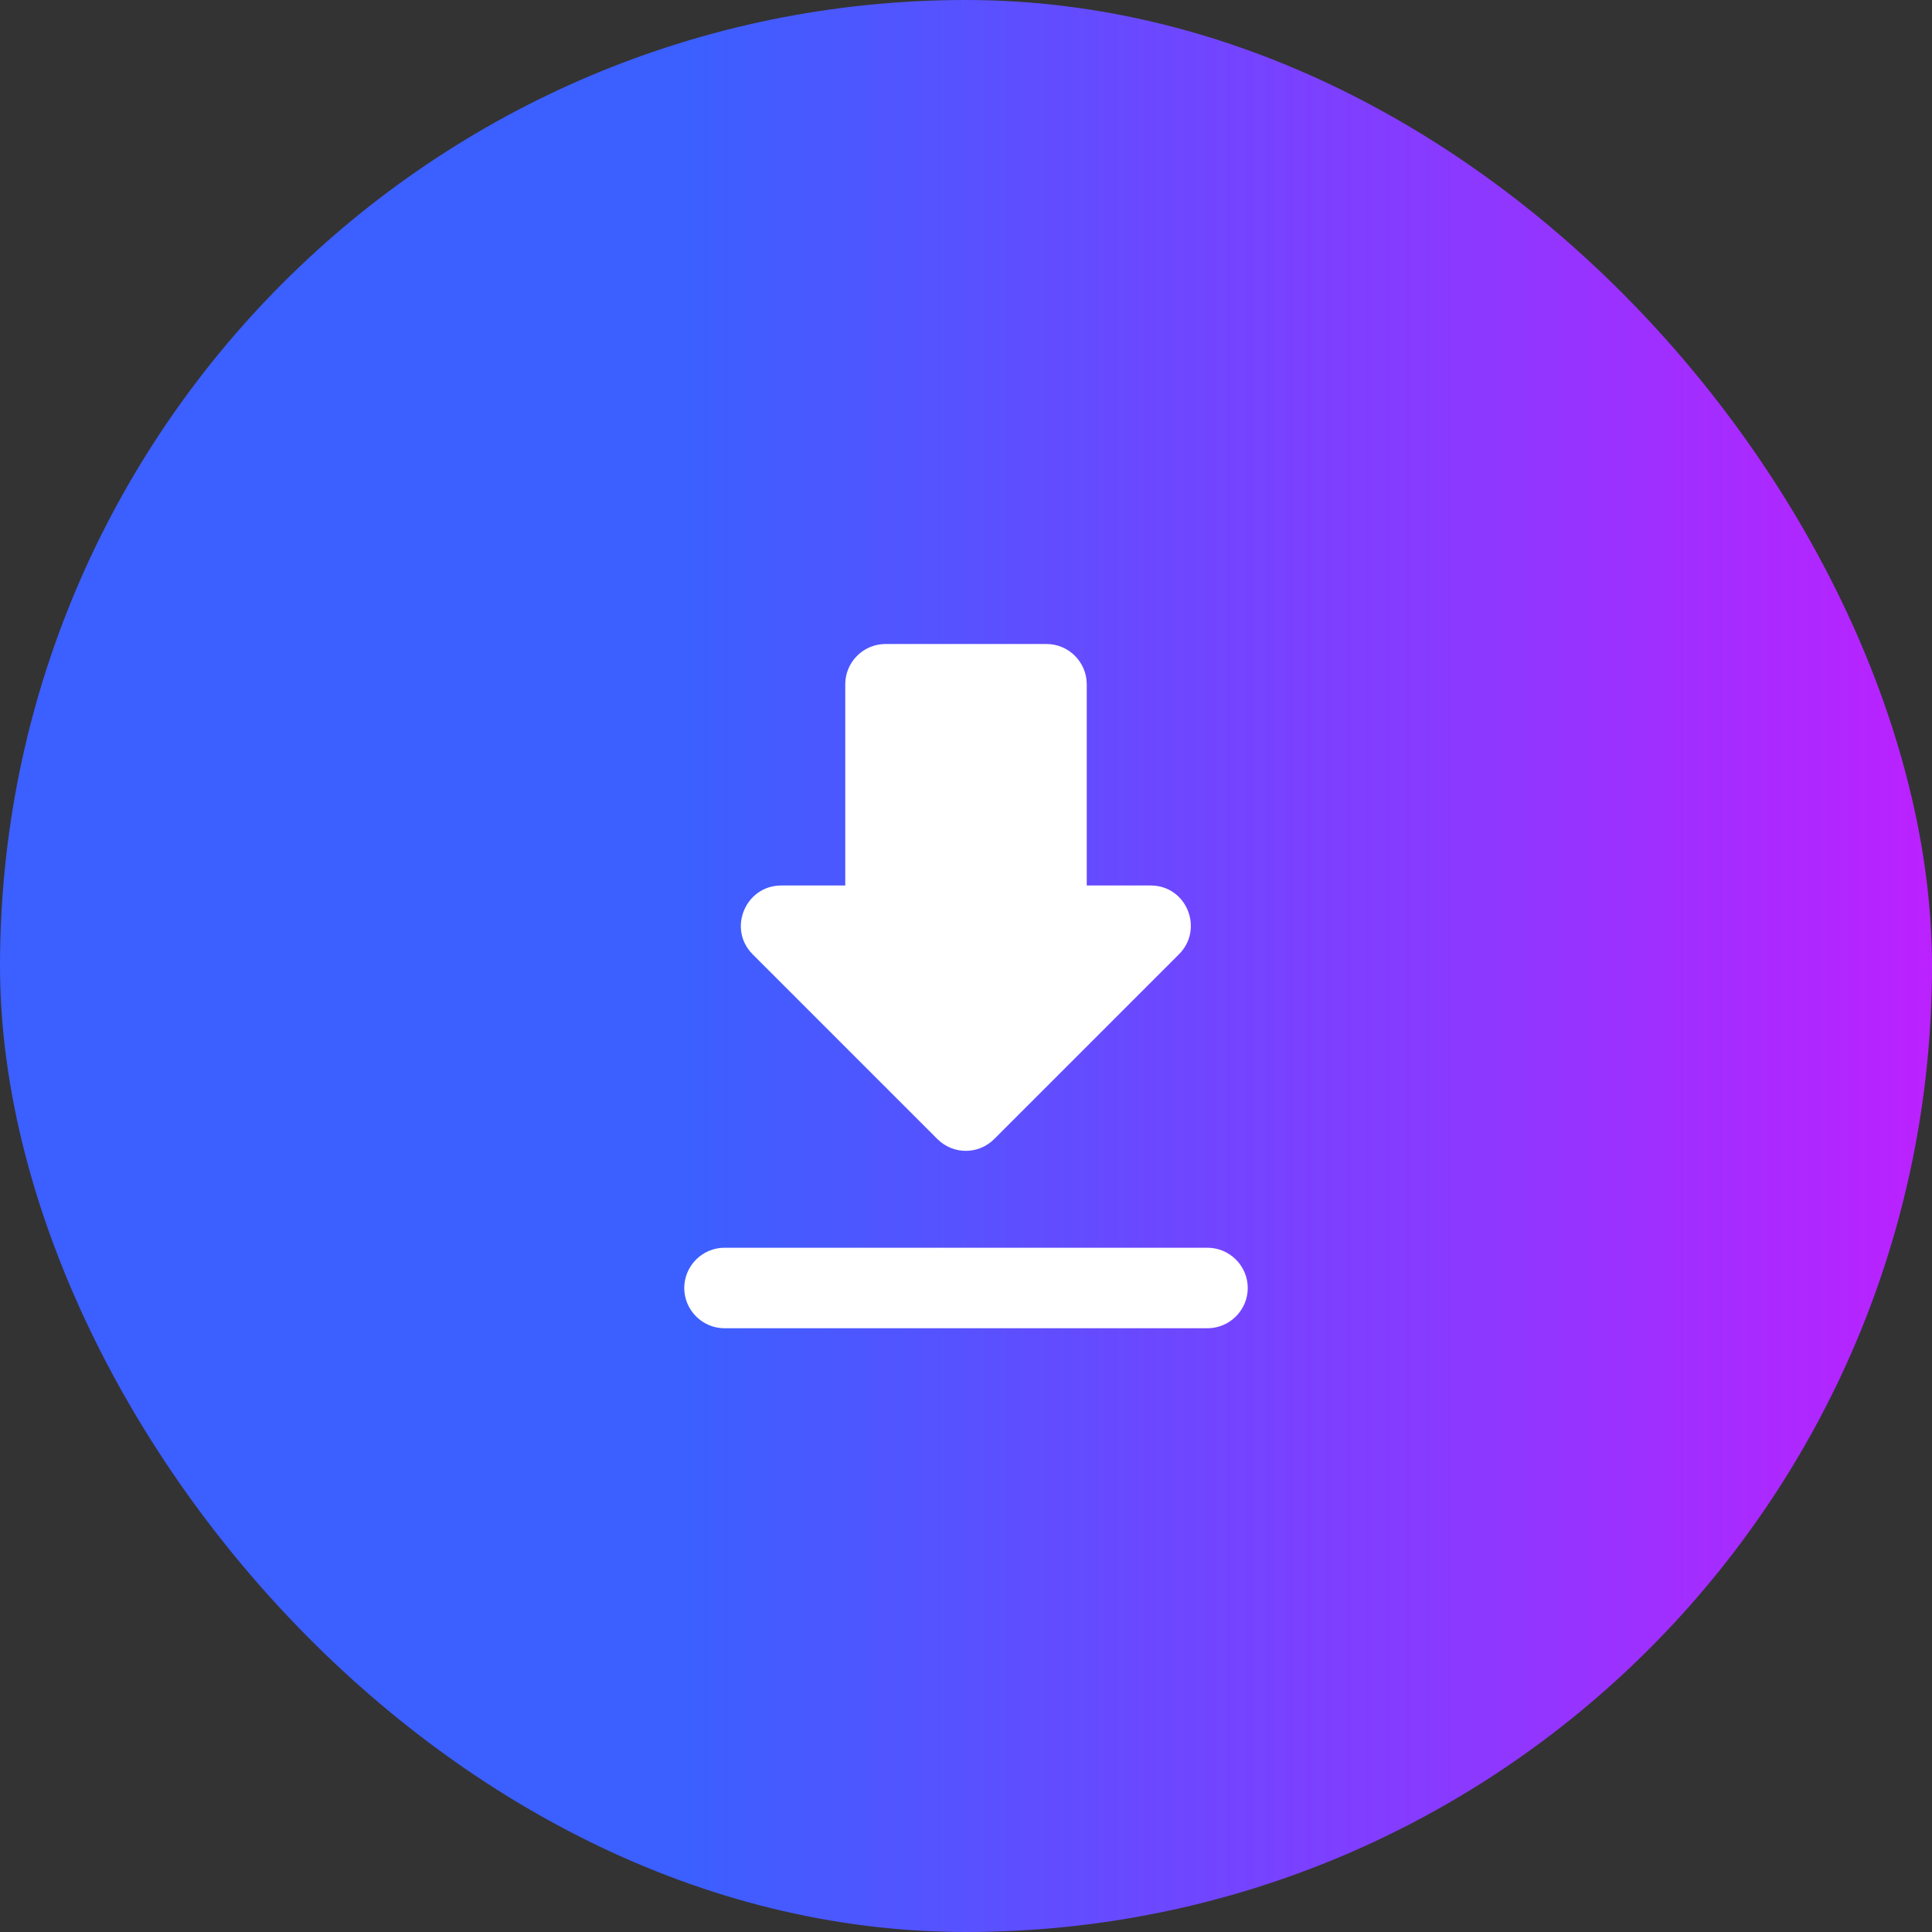 <svg xmlns="http://www.w3.org/2000/svg" width="48" height="48" viewBox="0 0 48 48" fill="none"><rect x="0" y="0" width="48" height="48" fill="#333333" stroke="none"/><rect width="48" height="48" rx="24" fill="url(#paint0_linear_530_6594)"></rect><path d="M28.59 22H27V17C27 16.45 26.55 16 26 16H22C21.45 16 21 16.45 21 17V22H19.41C18.52 22 18.07 23.08 18.7 23.71L23.29 28.3C23.68 28.69 24.31 28.69 24.7 28.3L29.29 23.71C29.92 23.08 29.48 22 28.59 22ZM17 32C17 32.55 17.45 33 18 33H30C30.55 33 31 32.55 31 32C31 31.45 30.55 31 30 31H18C17.45 31 17 31.45 17 32Z" fill="white"></path><defs><linearGradient id="paint0_linear_530_6594" x1="17.235" y1="24" x2="51.637" y2="24" gradientUnits="userSpaceOnUse"><stop stop-color="#3C5FFF"></stop><stop offset="1" stop-color="#CA1AFF"></stop></linearGradient></defs></svg>